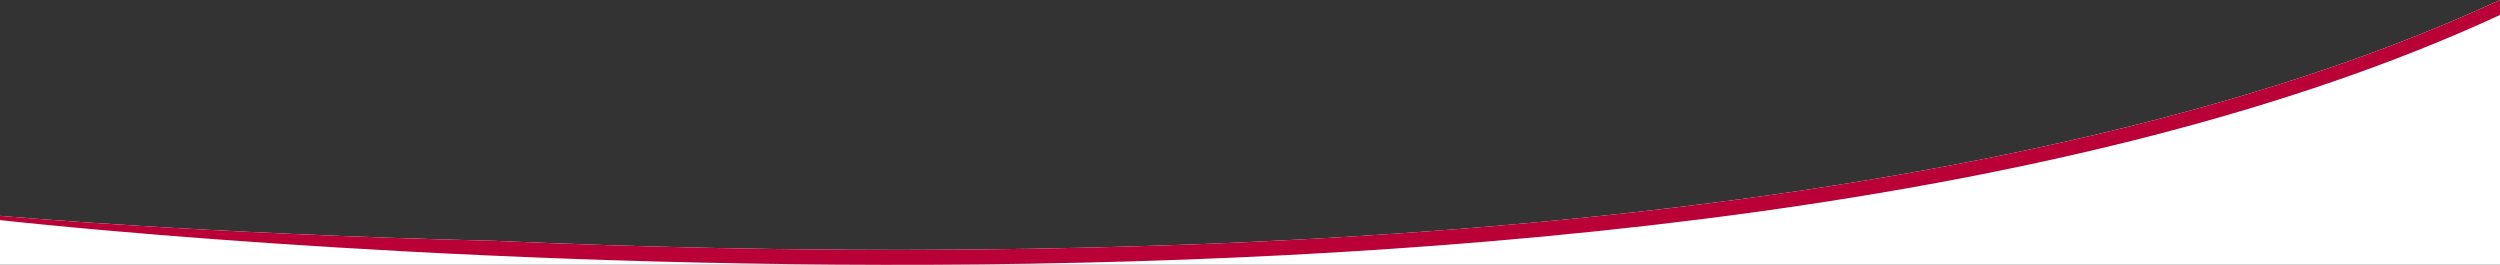 <?xml version="1.0" encoding="utf-8"?>
<!-- Generator: Adobe Illustrator 19.2.1, SVG Export Plug-In . SVG Version: 6.00 Build 0)  -->
<svg version="1.1" id="Ebene_1" xmlns="http://www.w3.org/2000/svg" xmlns:xlink="http://www.w3.org/1999/xlink" x="0px" y="0px"
	 viewBox="0 0 1170 123.9" style="enable-background:new 0 0 1170 123.9;" xml:space="preserve">
<rect x="0" y="0" width="1170" height="123.9" fill="#333333" stroke="none"/>
<style type="text/css">
	.st0{fill:#FFFFFF;}
	.st1{fill:#B90037;}
</style>
<path class="st0" d="M231.3,112.7C93.1,109.4,0,101,0,101v22.9h1170V0C910.6,120,491.2,124.2,231.3,112.7z"/>
<path class="st1" d="M231.3,112.7C93.1,109.4,0,101,0,101v2c0,0,772.8,87.7,1170-96V0C910.6,120,491.2,124.2,231.3,112.7z"/>
</svg>
